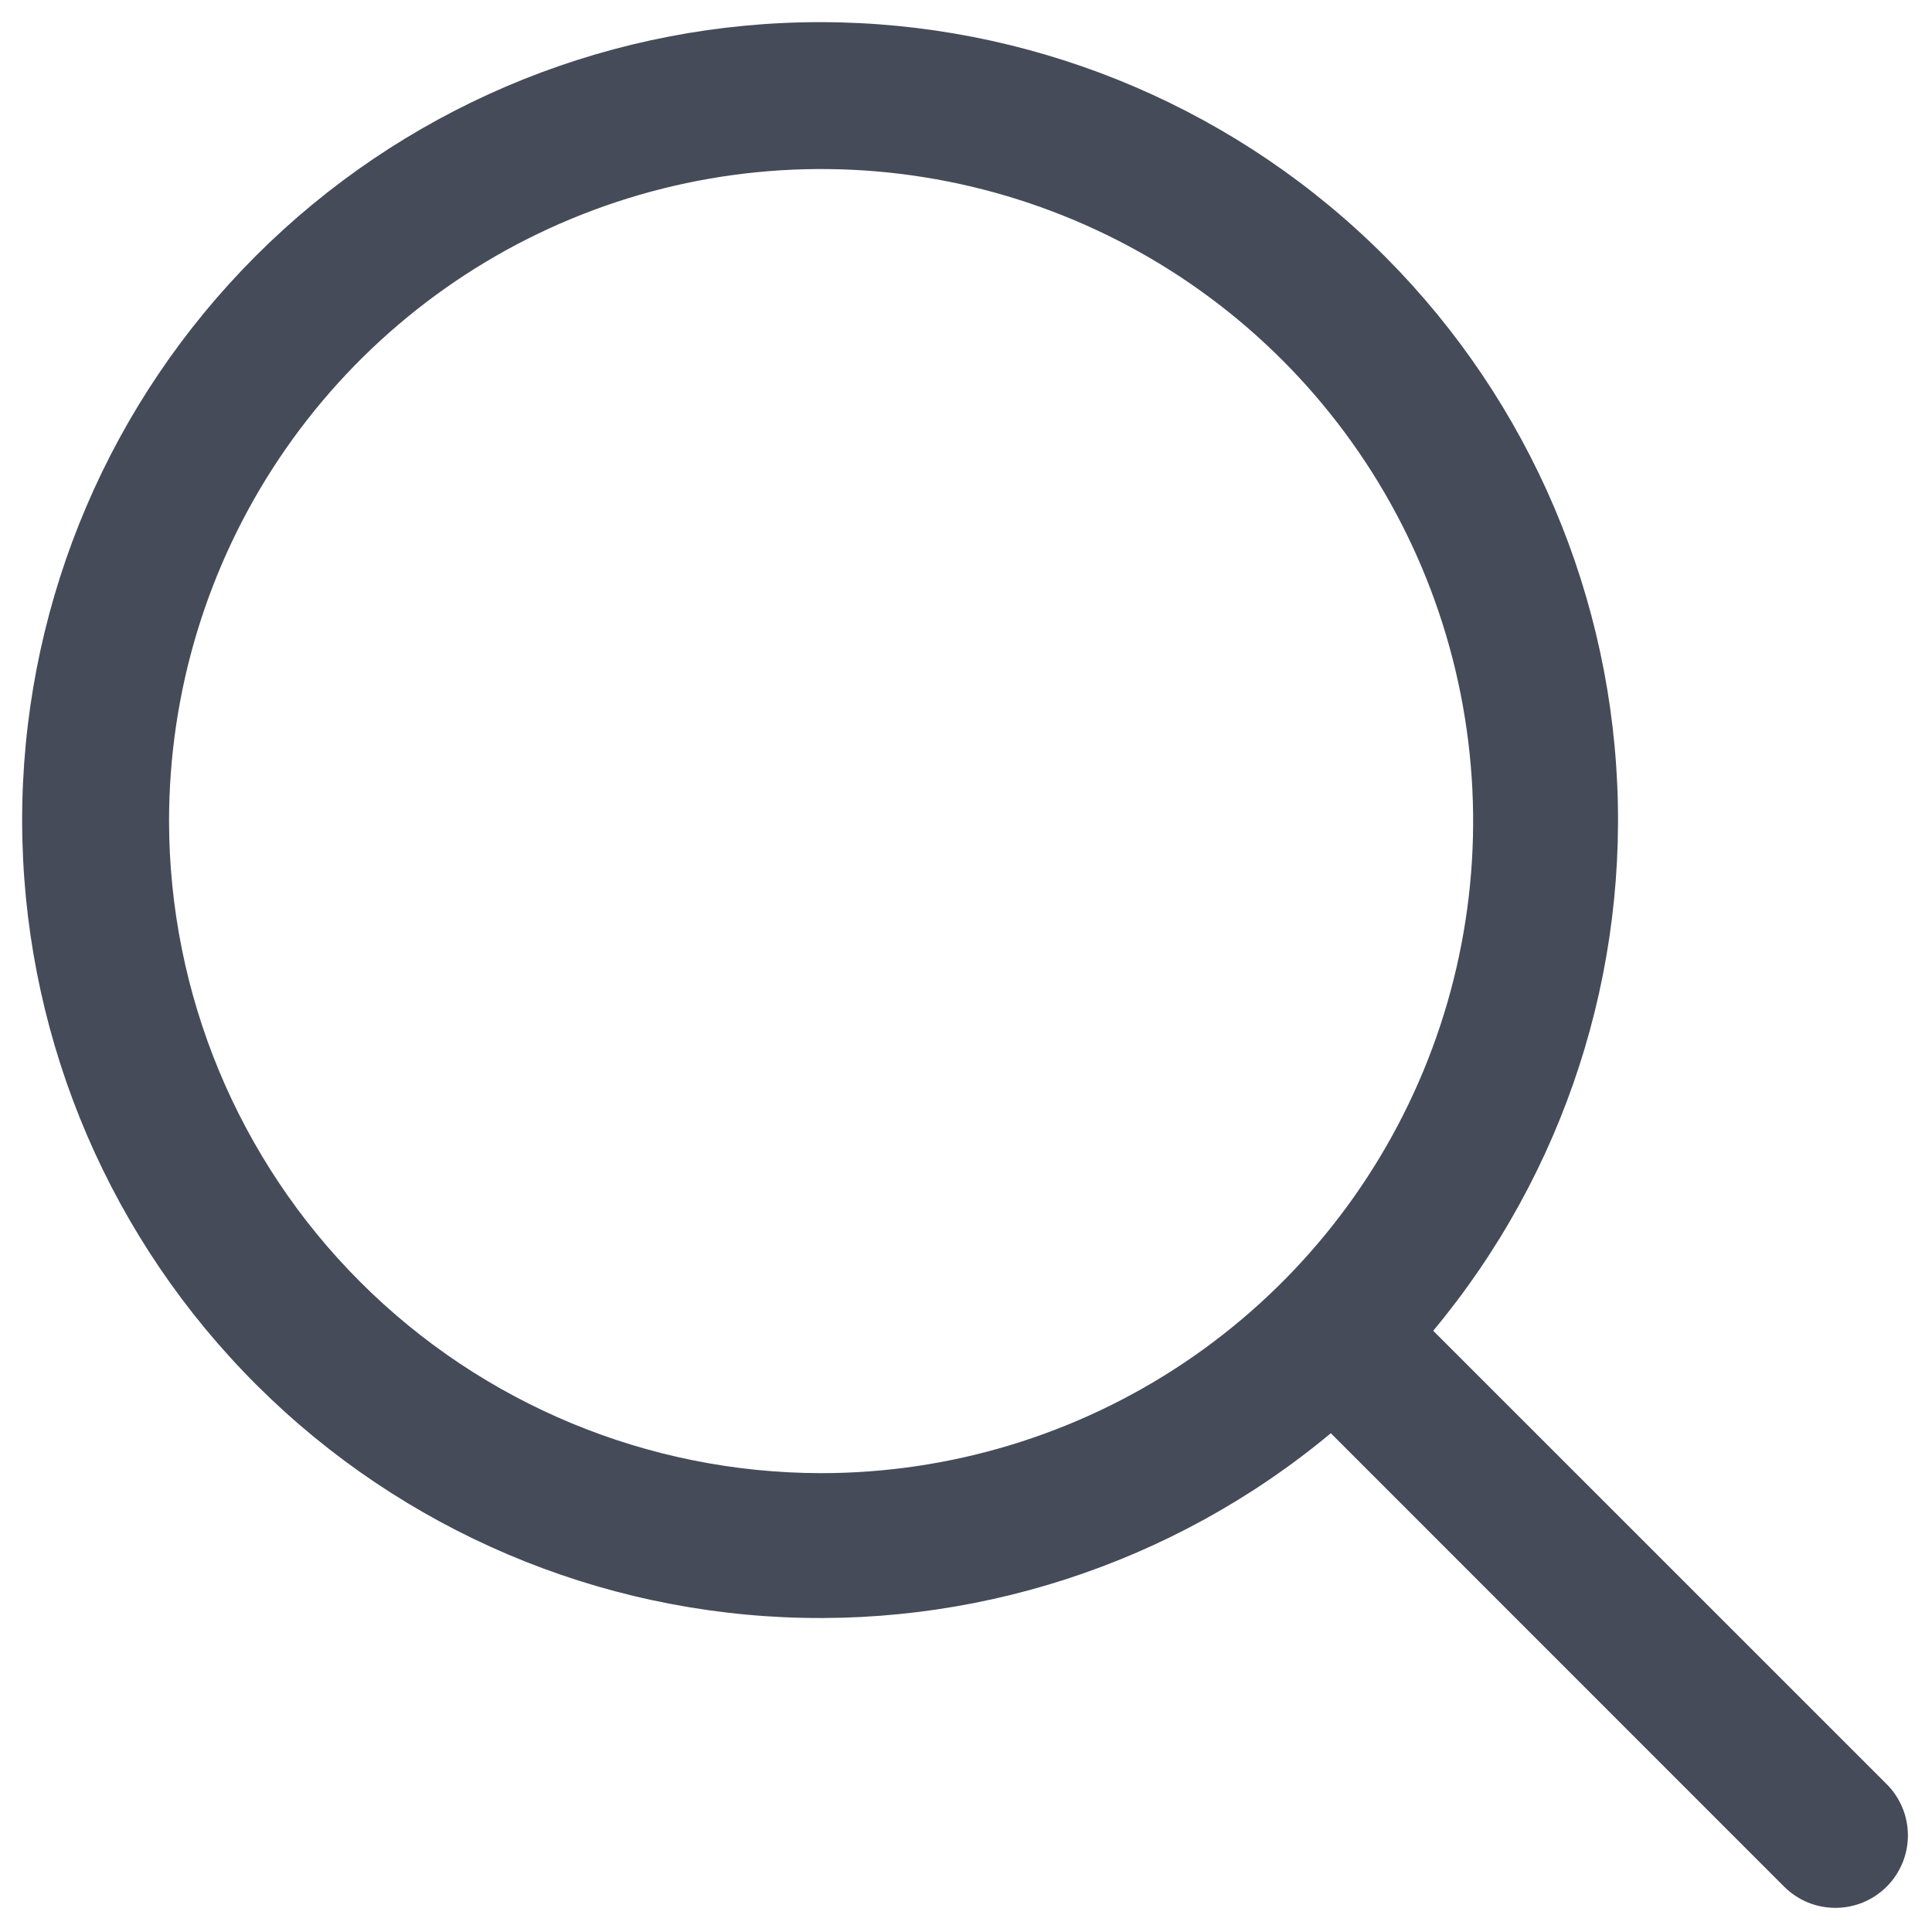 <!--Scalable Vector Graphic--><svg width="30" height="30" viewBox="0 0 30 30" fill="none" xmlns="http://www.w3.org/2000/svg"><path d="M29.296 27.704L22.255 20.664C24.296 18.214 25.313 15.072 25.096 11.89C24.879 8.709 23.444 5.734 21.089 3.584C18.734 1.434 15.641 0.275 12.453 0.347C9.265 0.419 6.228 1.718 3.973 3.973C1.718 6.228 0.42 9.265 0.347 12.453C0.275 15.641 1.434 18.734 3.584 21.088C5.734 23.443 8.709 24.879 11.89 25.096C15.072 25.313 18.214 24.296 20.665 22.255L27.704 29.296C27.809 29.4 27.933 29.483 28.069 29.54C28.206 29.596 28.352 29.625 28.5 29.625C28.648 29.625 28.794 29.596 28.931 29.54C29.067 29.483 29.192 29.4 29.296 29.296C29.401 29.191 29.483 29.067 29.54 28.931C29.597 28.794 29.626 28.648 29.626 28.5C29.626 28.352 29.597 28.206 29.54 28.069C29.483 27.933 29.401 27.808 29.296 27.704ZM2.625 12.75C2.625 10.747 3.219 8.79 4.331 7.125C5.444 5.46 7.025 4.162 8.875 3.396C10.726 2.629 12.761 2.429 14.725 2.819C16.689 3.21 18.494 4.174 19.91 5.59C21.326 7.006 22.29 8.81 22.68 10.774C23.071 12.739 22.871 14.774 22.104 16.625C21.338 18.475 20.04 20.056 18.375 21.169C16.71 22.281 14.753 22.875 12.75 22.875C10.066 22.872 7.492 21.804 5.594 19.906C3.696 18.008 2.628 15.434 2.625 12.75Z" fill="#454B58"/></svg>